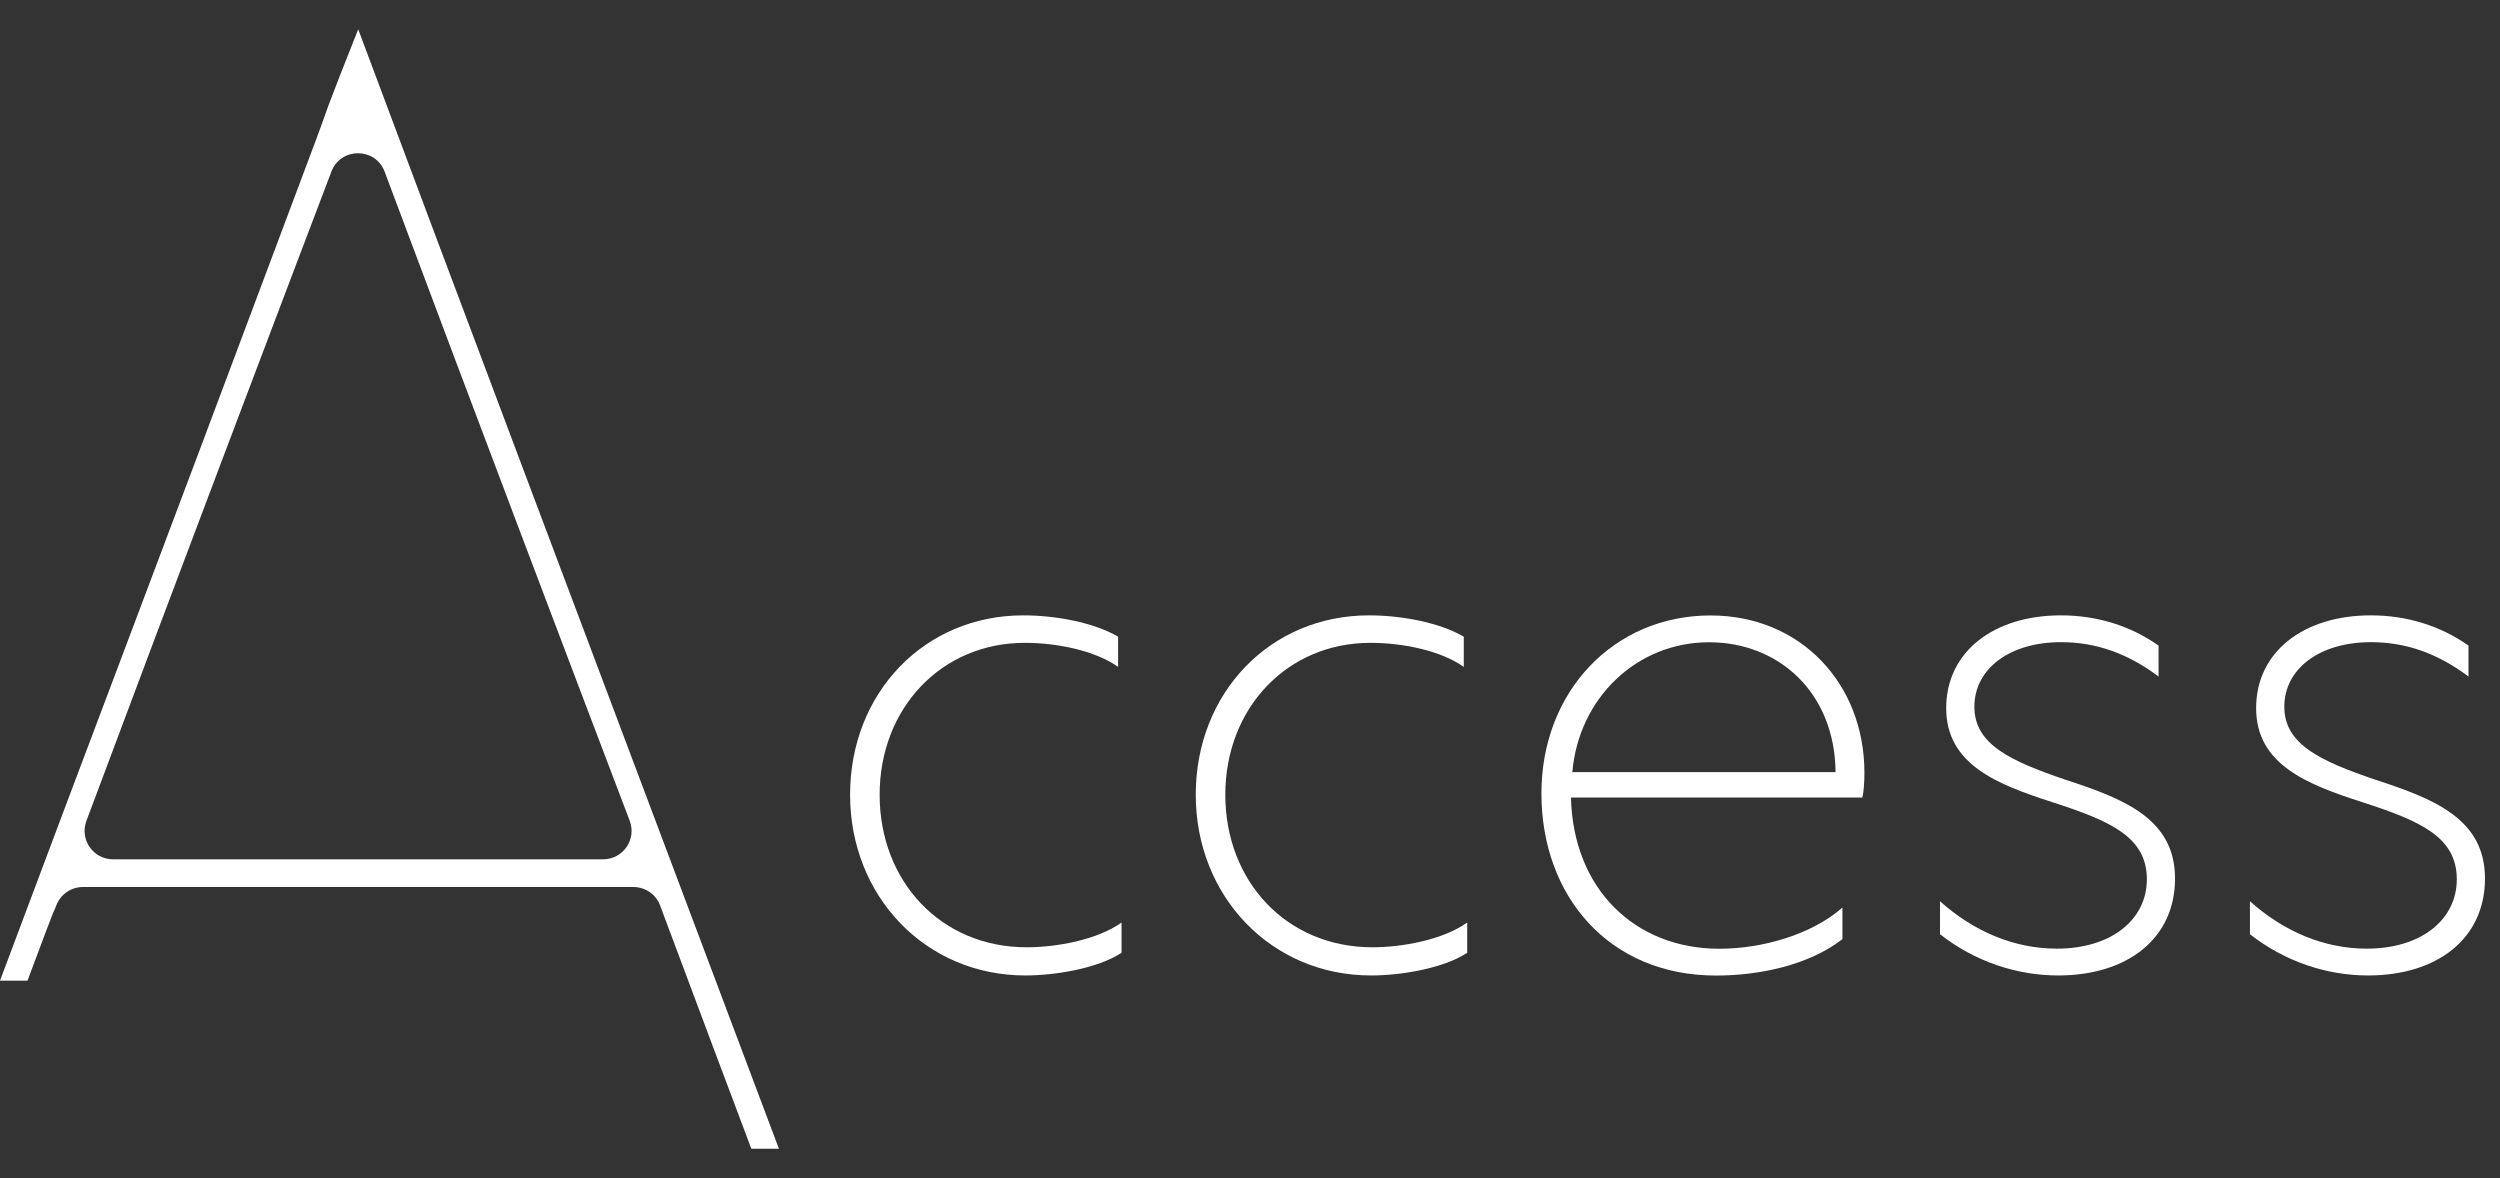 <?xml version="1.0" encoding="UTF-8"?><svg id="a" xmlns="http://www.w3.org/2000/svg" viewBox="0 0 254.65 120"><rect x="0" y="0" width="254.65" height="120" fill="#333333" stroke="none"/><defs><style>.b{fill:#fff;}</style></defs><path class="b" d="M36.49,2.99c10.33,27.67,21.96,58.47,42.85,114.02h-2.81c-2.1-5.57-5.2-13.83-9.29-24.77-.42-1.14-1.51-1.89-2.73-1.89H8.45c-1.2,0-2.27,.74-2.71,1.86-.75,1.95,.81-2.35-2.94,7.68H0C9.44,74.66,13.27,64.77,32.16,14.32c.33-.89,.78-2.11,1.33-3.67,.67-1.78,1.67-4.33,3-7.67h0ZM11.52,87.53H61.43c2.03,0,3.44-2.03,2.71-3.93-5.62-14.78-15.51-40.85-24.96-66.11-.94-2.5-4.47-2.51-5.42-.02-6.03,15.86-15.8,41.64-24.96,66.15-.71,1.89,.69,3.91,2.71,3.91h0Z"/><g><path class="b" d="M113.89,67.93c-2.38-1.68-6.23-2.45-9.52-2.45-8.47,0-14.77,6.65-14.77,15.47s6.23,15.54,14.98,15.54c3.08,0,7.21-.77,9.66-2.52v3.08c-2.45,1.61-6.79,2.31-9.8,2.31-10.15,0-17.85-8.05-17.85-18.41s7.56-18.27,17.64-18.27c3.22,0,7.14,.7,9.66,2.17v3.08h0Z"/><path class="b" d="M149.1,67.93c-2.38-1.68-6.23-2.45-9.52-2.45-8.47,0-14.77,6.65-14.77,15.47s6.23,15.54,14.98,15.54c3.08,0,7.21-.77,9.66-2.52v3.08c-2.45,1.61-6.79,2.31-9.8,2.31-10.15,0-17.85-8.05-17.85-18.41s7.56-18.27,17.64-18.27c3.22,0,7.14,.7,9.66,2.17v3.08h0Z"/><path class="b" d="M189.91,78.72c0,.91-.07,1.96-.21,2.52h-29.68c.21,9.24,6.44,15.4,15.12,15.4,4.41,0,9.45-1.47,12.53-4.2v3.22c-3.43,2.66-8.47,3.71-12.88,3.71-10.92,0-17.78-8.12-17.78-18.55s7.42-18.13,17.22-18.13c9.17,0,15.68,6.93,15.68,16.03h0Zm-29.75-.07h26.81c-.07-8.12-5.81-13.23-12.88-13.23-7.42,0-13.3,5.74-13.93,13.23Z"/><path class="b" d="M219.87,65.76v3.15c-3.08-2.31-6.3-3.5-9.94-3.5-5.25,0-8.82,2.73-8.82,6.58s3.71,5.53,9.24,7.42c6.02,1.96,11.2,3.99,11.2,10.08s-4.83,9.87-11.9,9.87c-4.2,0-8.47-1.4-12.04-4.2v-3.36c3.43,3.08,7.56,4.83,11.9,4.83,5.53,0,9.17-2.94,9.17-7.07,0-4.34-3.78-5.95-9.59-7.84-5.67-1.82-10.85-3.85-10.85-9.59s4.83-9.45,11.69-9.45c3.64,0,7.07,1.05,9.94,3.08h0Z"/><path class="b" d="M251.44,65.76v3.15c-3.08-2.31-6.3-3.5-9.94-3.5-5.25,0-8.82,2.73-8.82,6.58s3.71,5.53,9.24,7.42c6.02,1.96,11.2,3.99,11.2,10.08s-4.83,9.87-11.9,9.87c-4.2,0-8.47-1.4-12.04-4.2v-3.36c3.43,3.08,7.56,4.83,11.9,4.83,5.53,0,9.17-2.94,9.17-7.07,0-4.34-3.78-5.95-9.59-7.84-5.67-1.82-10.85-3.85-10.85-9.59s4.83-9.45,11.69-9.45c3.64,0,7.07,1.05,9.94,3.08h0Z"/></g></svg>